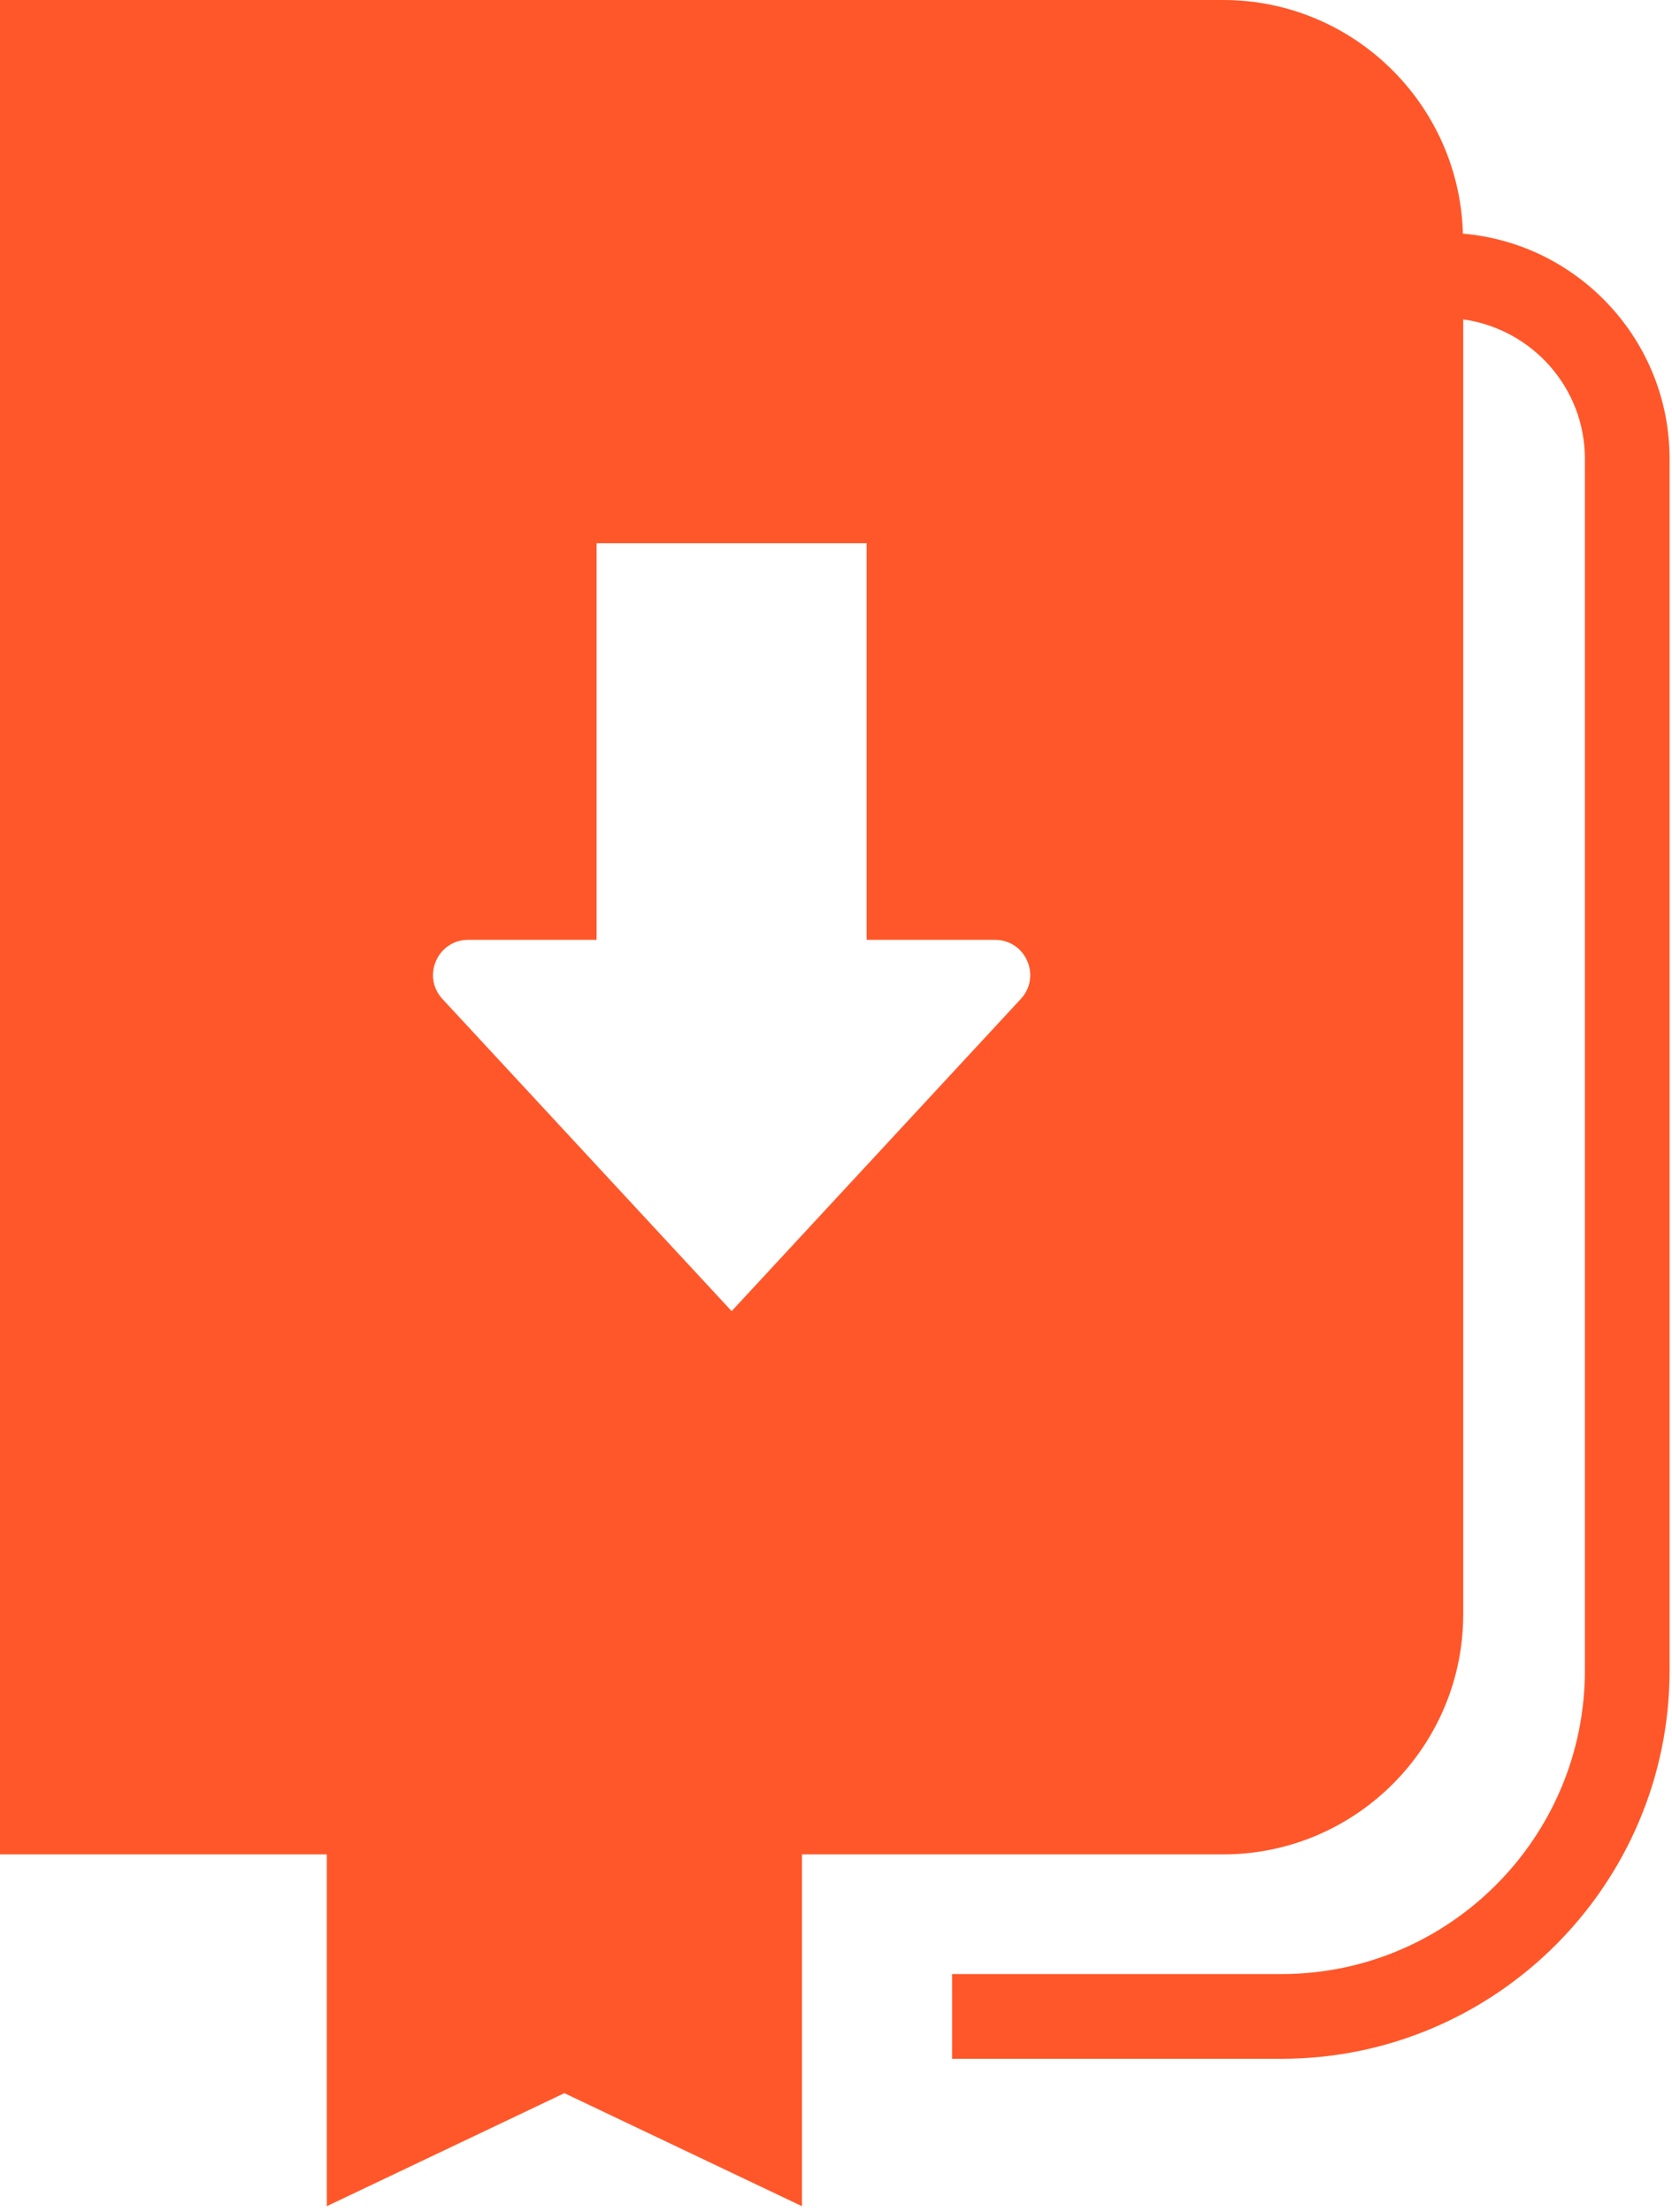 <svg width="31" height="41" viewBox="0 0 31 41" fill="none" xmlns="http://www.w3.org/2000/svg">
<path fill-rule="evenodd" clip-rule="evenodd" d="M18.926 18.514L13.565 24.299L8.203 18.514C7.816 18.096 8.112 17.418 8.681 17.418H11.061V10.068H16.068V17.418H18.448C19.017 17.418 19.314 18.096 18.926 18.514ZM27.123 4.33C27.058 1.932 25.091 0 22.678 0H0V34.367H6.059V40.887L10.464 38.792L14.869 40.887V34.367H22.678C25.133 34.367 27.129 32.37 27.129 29.916V5.919C28.401 6.098 29.385 7.182 29.385 8.502V30.958C29.385 34.061 26.86 36.585 23.758 36.585H17.652V38.155H23.758C27.726 38.155 30.955 34.926 30.955 30.958V8.502C30.955 6.313 29.266 4.513 27.123 4.33Z" fill="#FF5729"/>
</svg>
